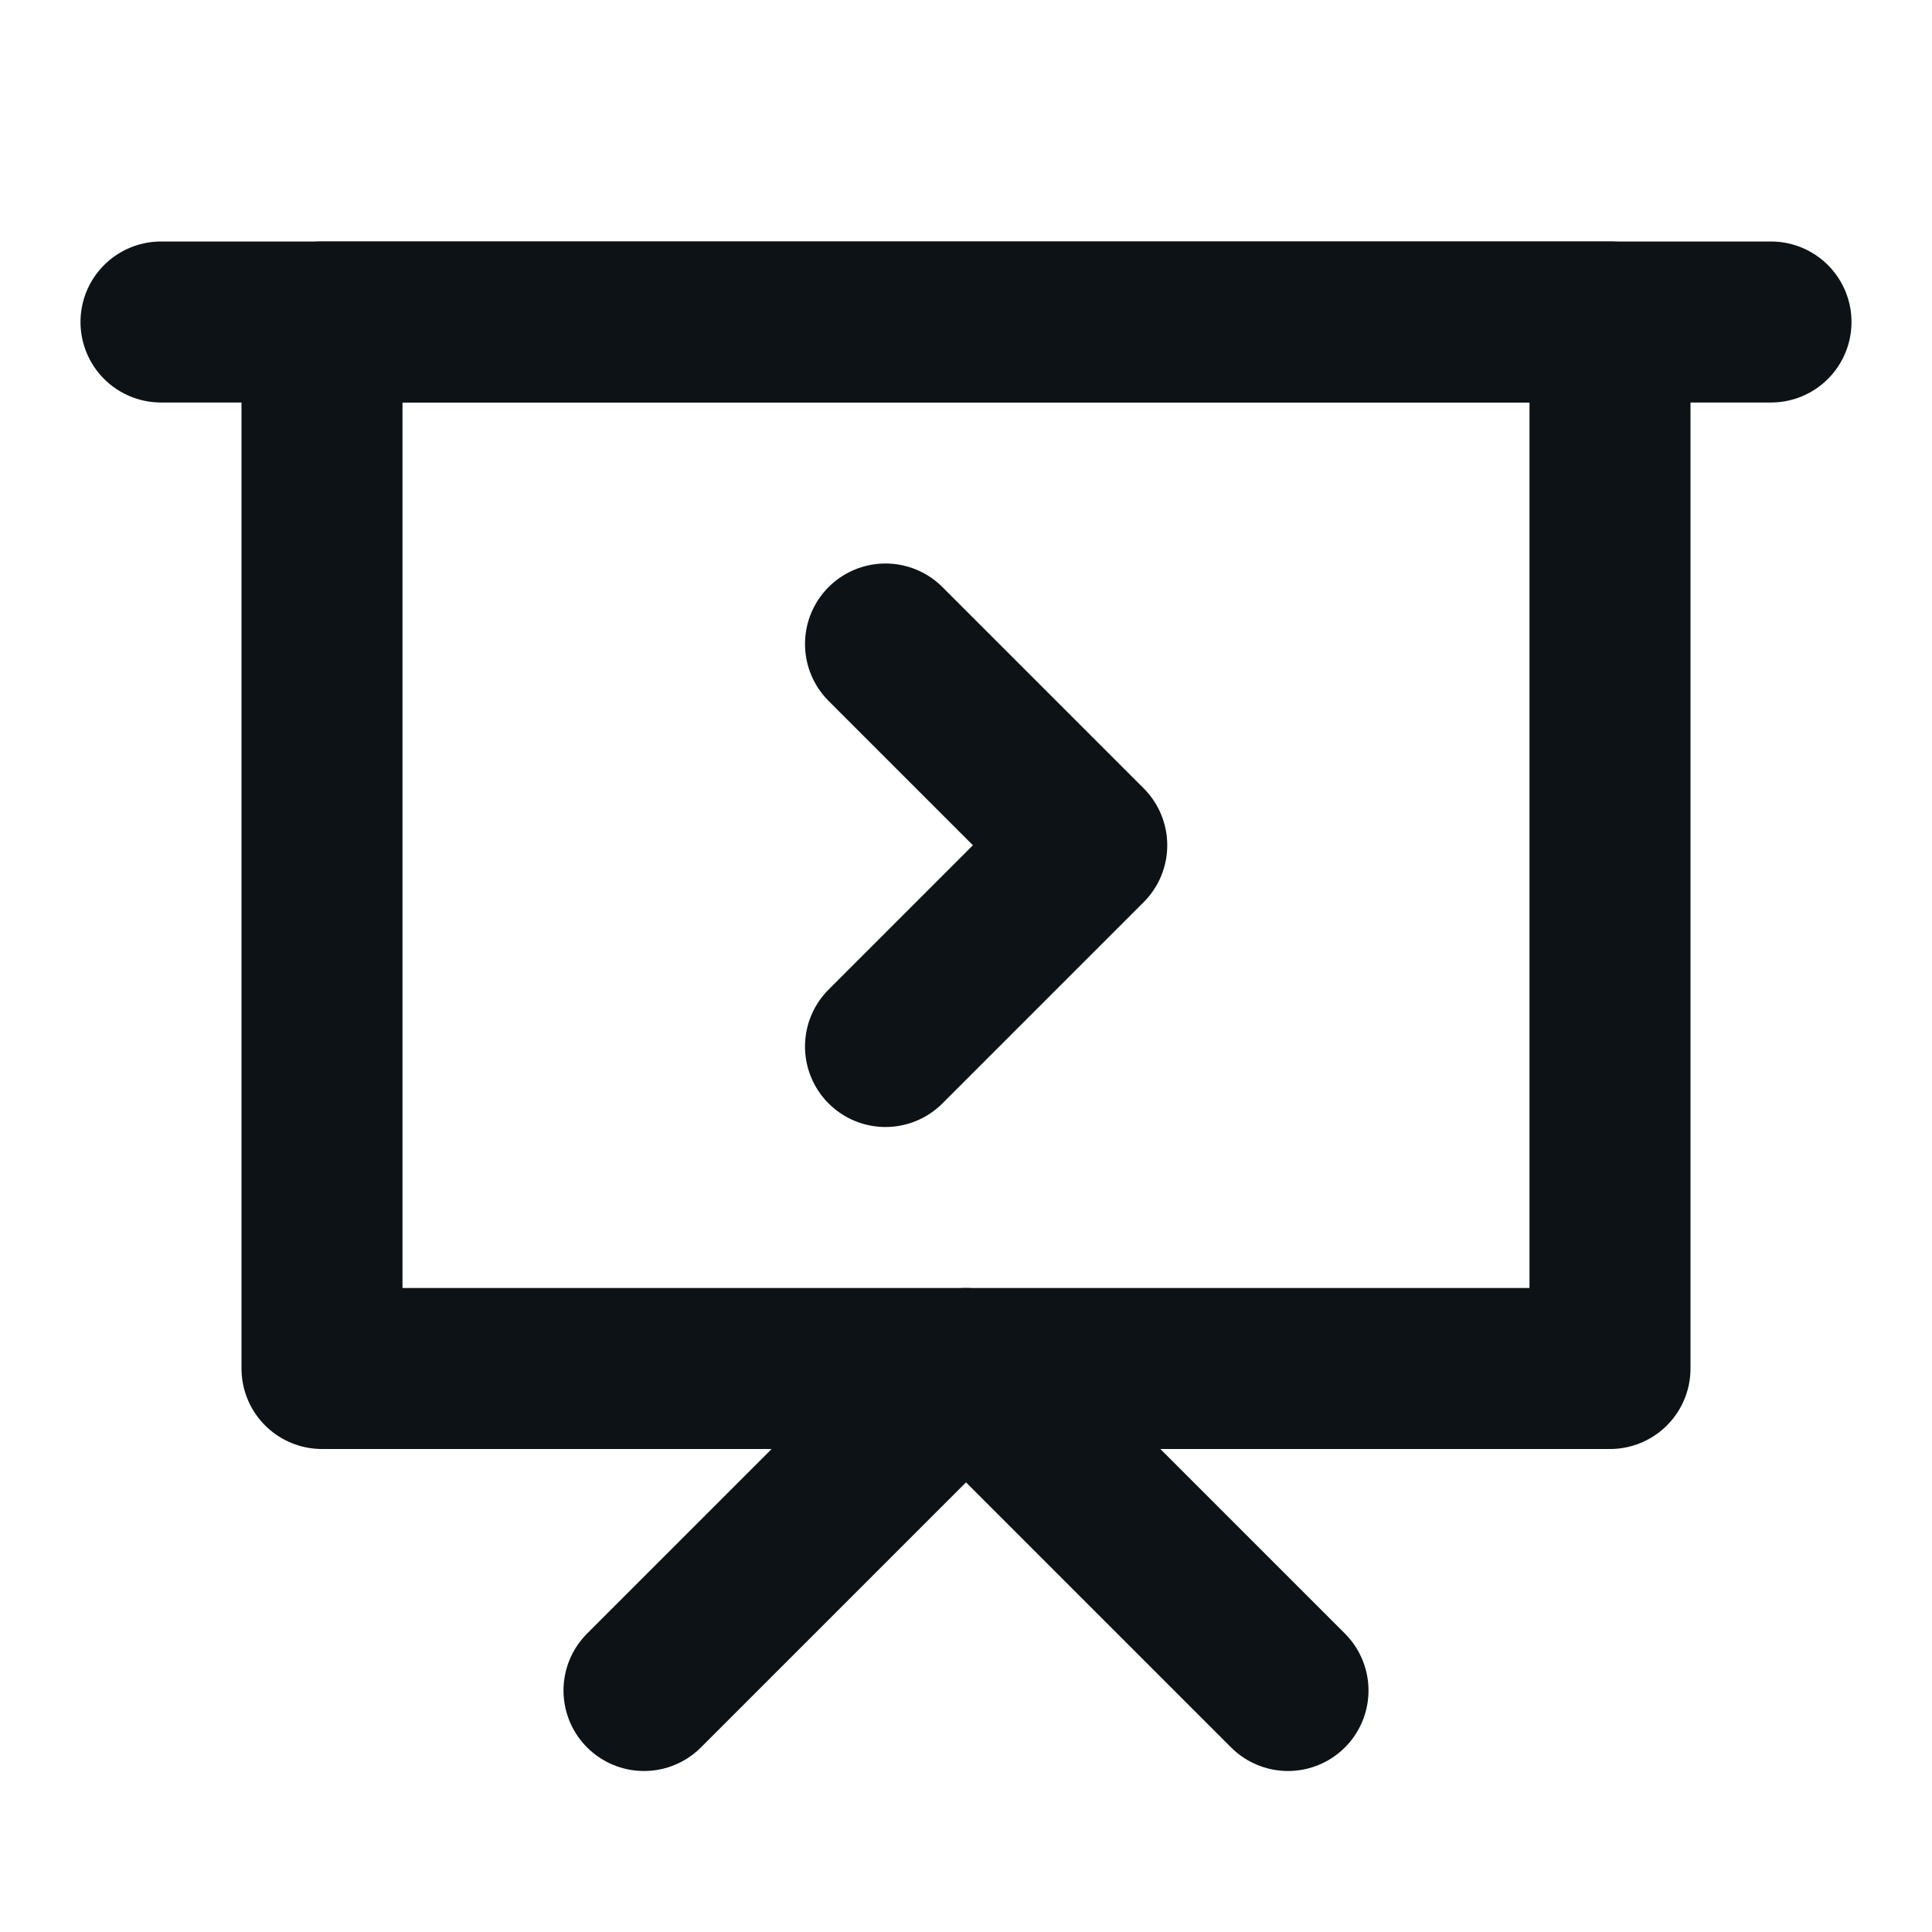 <svg width="24" height="24" viewBox="0 0 24 24" fill="none" xmlns="http://www.w3.org/2000/svg">
<path d="M2 4H22" stroke="#0D1216" stroke-width="2" stroke-linecap="round" stroke-linejoin="round"/>
<path fill-rule="evenodd" clip-rule="evenodd" d="M4 4H20V17H4V4Z" stroke="#0D1216" stroke-width="2" stroke-linecap="round" stroke-linejoin="round"/>
<path d="M11 8L13.5 10.5L11 13" stroke="#0D1216" stroke-width="2" stroke-linecap="round" stroke-linejoin="round"/>
<path d="M8 21L12 17L16 21" stroke="#0D1216" stroke-width="2" stroke-linecap="round" stroke-linejoin="round"/>
</svg>
